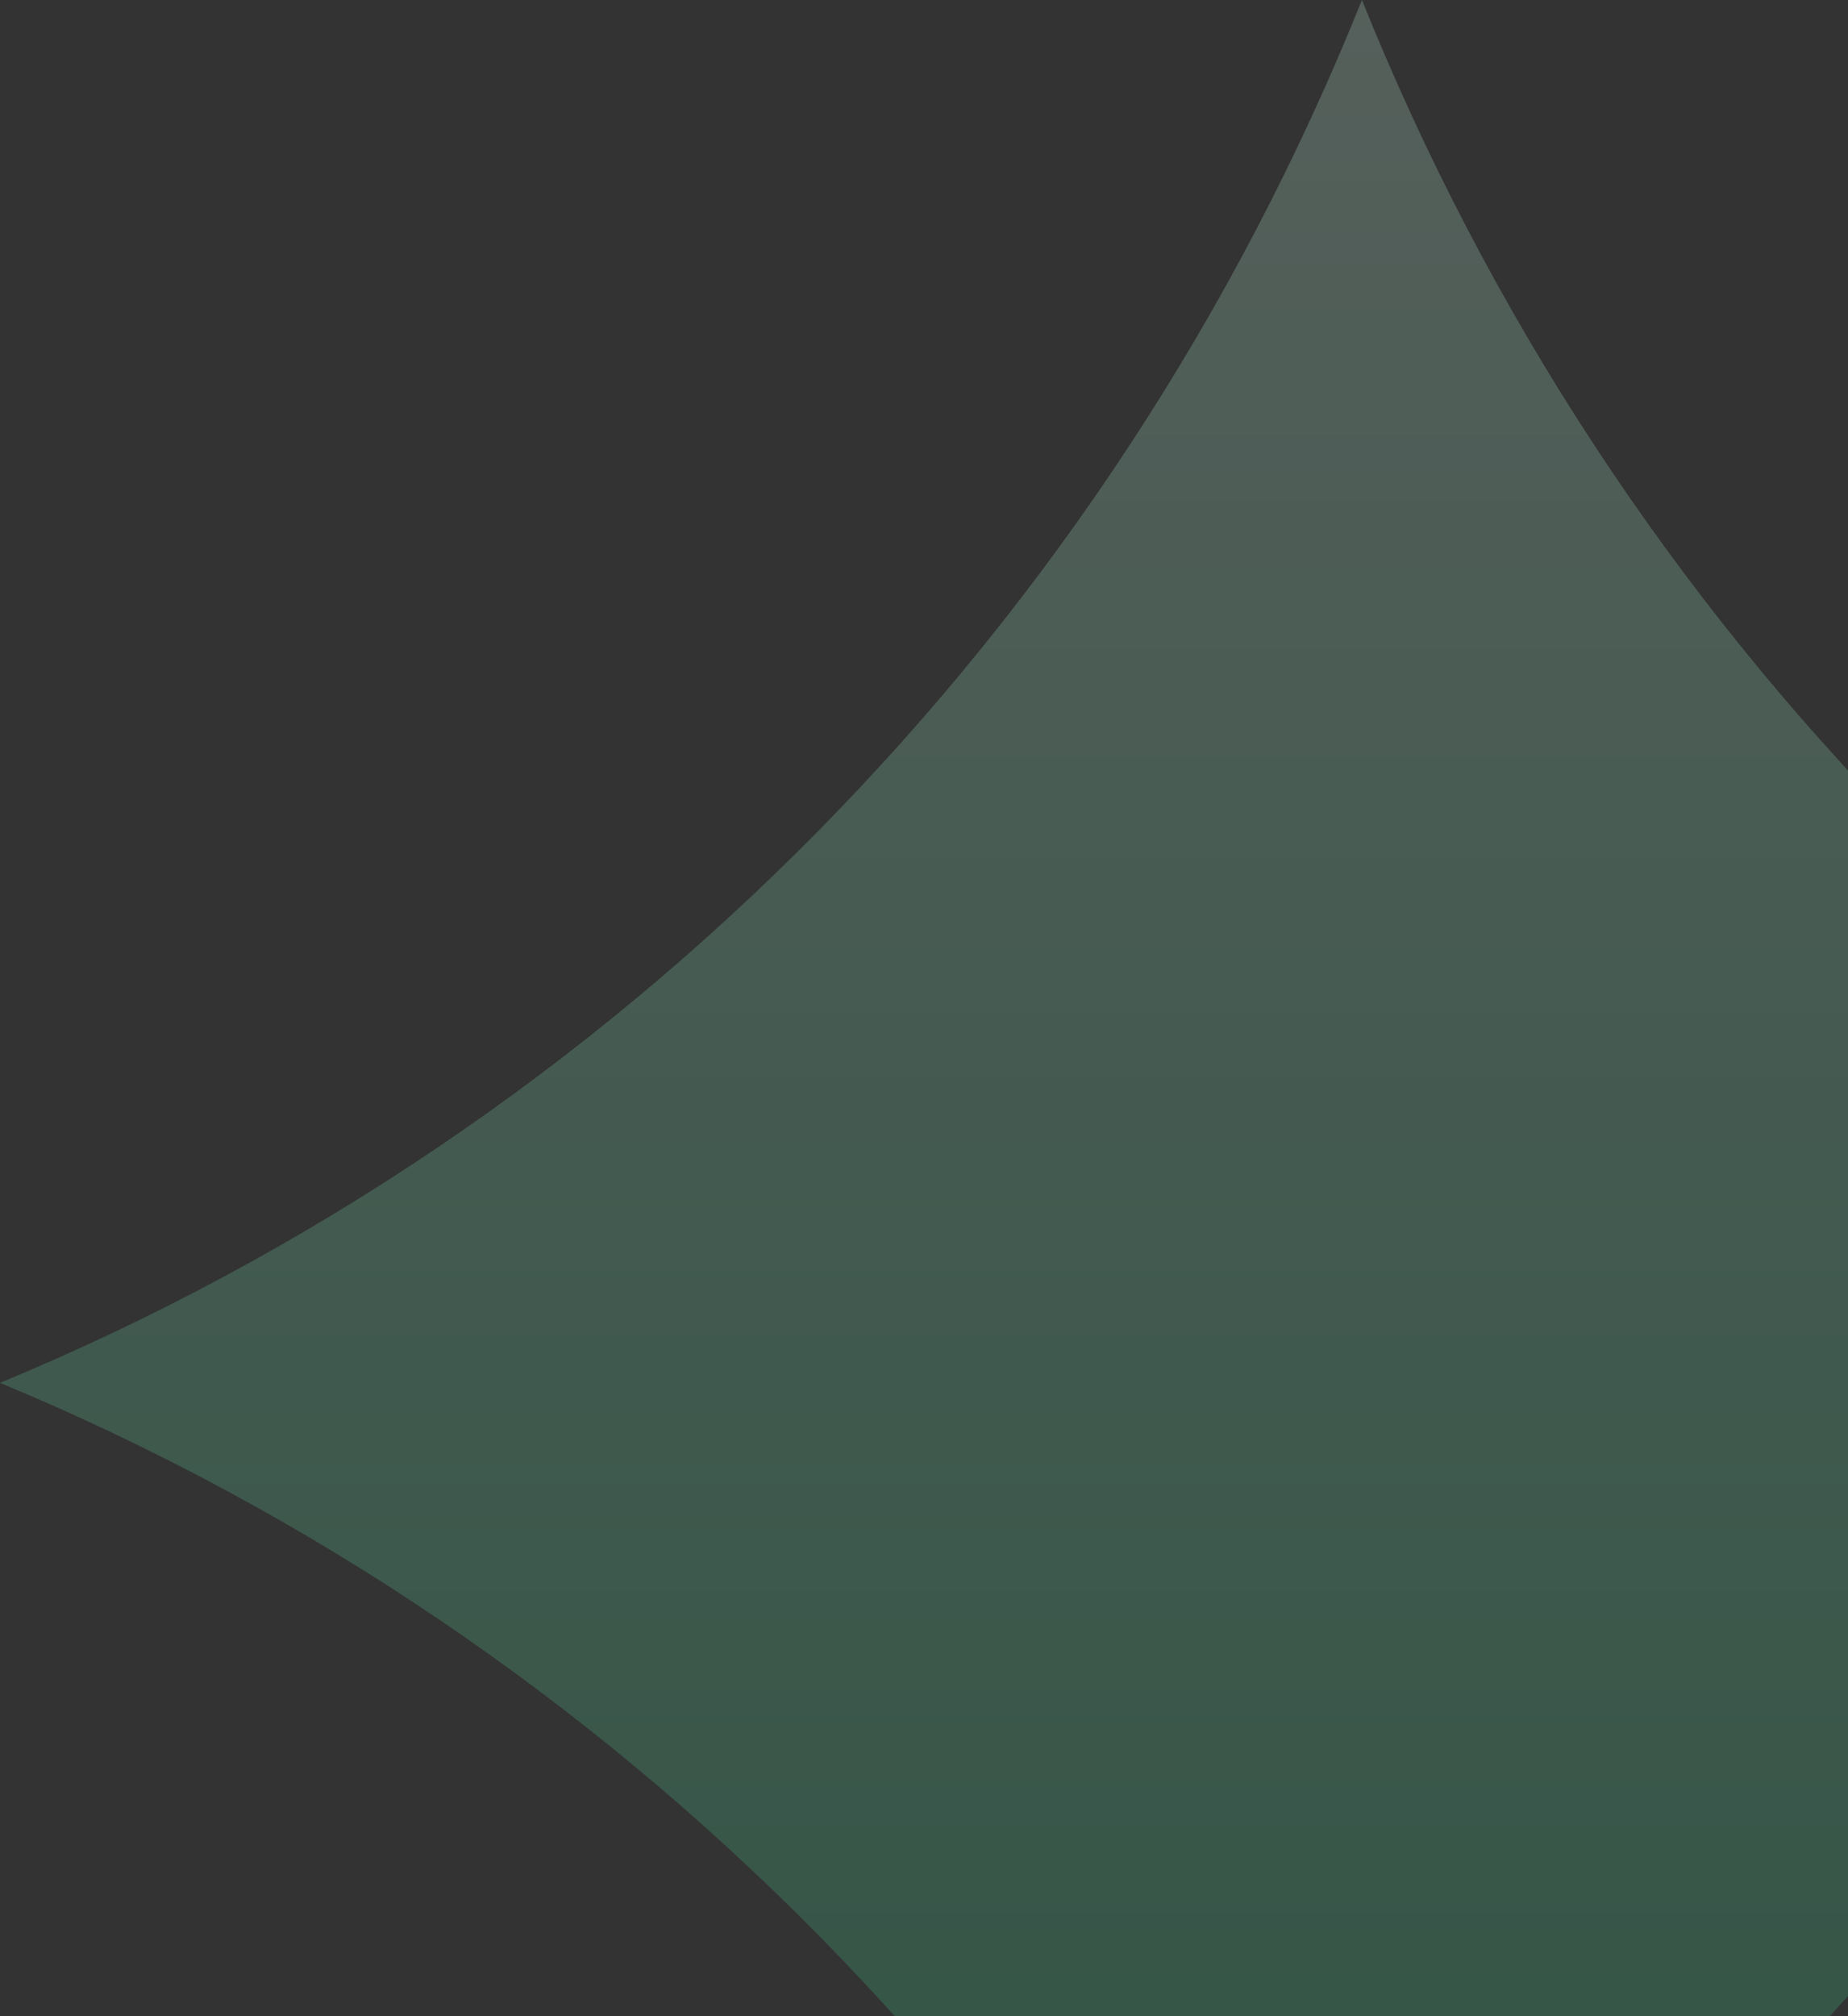 <?xml version="1.0" encoding="UTF-8"?> <svg xmlns="http://www.w3.org/2000/svg" width="365" height="398" viewBox="0 0 365 398" fill="none"><rect x="0" y="0" width="365" height="398" fill="#333333" stroke="none"/><path opacity="0.24" d="M269 0C318.815 123.985 415.831 222.444 538 273C415.995 323.721 318.978 422.015 269 546C219.185 422.015 122.169 323.721 0 273C122.169 222.444 219.185 123.985 269 0Z" fill="url(#paint0_linear_5454_34305)"></path><defs><linearGradient id="paint0_linear_5454_34305" x1="269" y1="483.021" x2="269" y2="-188.622" gradientUnits="userSpaceOnUse"><stop stop-color="#22BB77"></stop><stop offset="1" stop-color="white"></stop></linearGradient></defs></svg> 